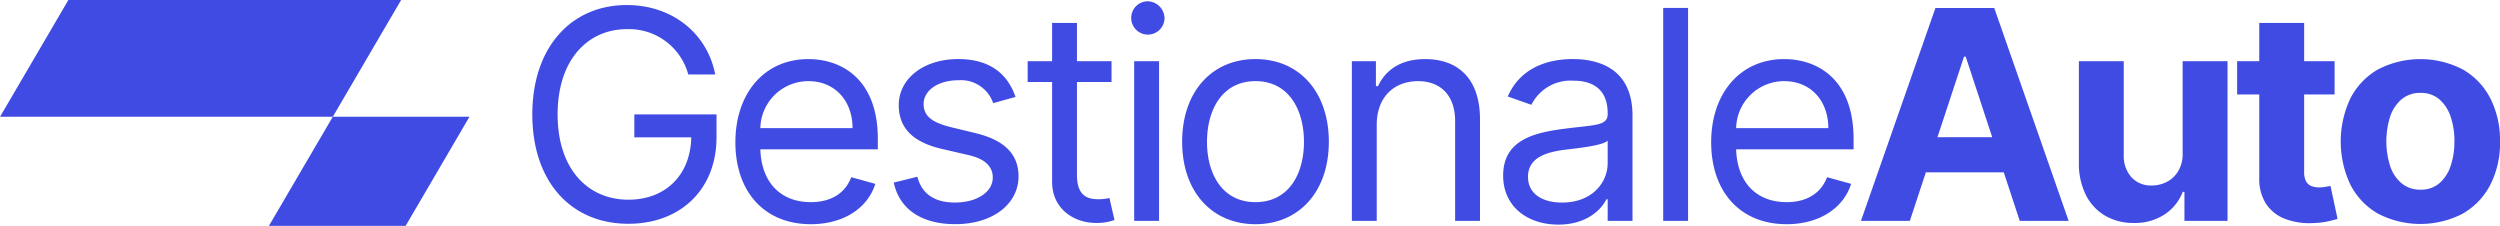 <svg id="G_Auto" xmlns="http://www.w3.org/2000/svg" width="343.04" height="31" viewBox="0 0 343.04 31">
  <path id="Tracciato_21" data-name="Tracciato 21" d="M1092.441,655.484h11.278v3.138c0,7.232-5.031,11.868-12.088,11.868-7.865,0-13.187-5.763-13.187-15.006s5.364-15.007,12.956-15.007c6.247,0,11.047,3.88,12.146,9.529h-3.7a8.425,8.425,0,0,0-8.444-6.22c-5.264,0-9.486,4.108-9.486,11.7s4.222,11.7,9.717,11.7c5.018,0,8.516-3.309,8.618-8.558h-7.808Zm33.413,3.366v1.427h-16.122c.16,4.693,2.92,7.245,6.926,7.245,2.675,0,4.685-1.141,5.552-3.423l3.3.913c-1.041,3.309-4.337,5.535-8.849,5.535-6.42,0-10.353-4.507-10.353-11.241s3.991-11.412,10.007-11.412C1120.938,647.894,1125.854,650.691,1125.854,658.85Zm-3.47-1.484c0-3.709-2.371-6.448-6.072-6.448a6.588,6.588,0,0,0-6.579,6.448Zm16.873.685-3.3-.8c-2.631-.643-3.818-1.512-3.818-3.2,0-1.883,2.025-3.252,4.743-3.252a4.667,4.667,0,0,1,4.8,3.138l3.066-.856c-1.07-3.11-3.47-5.193-7.866-5.193-4.685,0-8.155,2.624-8.155,6.334,0,3.024,1.822,5.049,5.9,5.991l3.7.857c2.241.513,3.3,1.569,3.3,3.081,0,1.883-2.025,3.423-5.2,3.423-2.791,0-4.541-1.184-5.148-3.538l-3.239.8c.8,3.724,3.9,5.706,8.445,5.706,5.162,0,8.675-2.781,8.675-6.562C1145.156,660.932,1143.219,659.006,1139.257,658.052Zm16.872,9.072c-1.5,0-2.949-.457-2.949-3.309V651.033h4.743V648.18h-4.743v-5.25h-3.412v5.25h-3.355v2.852h3.355v13.694c0,3.823,3.122,5.649,6.015,5.649a7.188,7.188,0,0,0,2.545-.4l-.694-3.024A6.681,6.681,0,0,1,1156.129,667.124Zm6.637-27.161a2.287,2.287,0,1,0,2.429,2.283A2.37,2.37,0,0,0,1162.766,639.963Zm-1.735,30.128h3.413V648.18h-3.413Zm26.708-10.842c0,6.791-4.049,11.3-10.063,11.3s-10.064-4.507-10.064-11.3c0-6.847,4.049-11.355,10.064-11.355S1187.74,652.4,1187.74,659.249Zm-3.412,0c0-4.393-2.083-8.33-6.651-8.33s-6.652,3.937-6.652,8.33,2.083,8.273,6.652,8.273S1184.327,663.643,1184.327,659.249Zm16.64-11.355c-3.354,0-5.436,1.484-6.478,3.709h-.289V648.18h-3.3v21.911h3.412V656.91c0-3.822,2.4-5.991,5.668-5.991,3.167,0,5.089,2.04,5.089,5.478v13.694h3.412V656.169C1208.486,650.577,1205.465,647.894,1200.968,647.894Zm28.441,7.761v14.436H1226v-2.967h-.173c-.694,1.427-2.718,3.48-6.593,3.48-4.222,0-7.576-2.454-7.576-6.733,0-5.021,4.5-5.92,8.617-6.448,4.049-.514,5.726-.372,5.726-2v-.115c0-2.81-1.547-4.45-4.684-4.45a6.008,6.008,0,0,0-5.784,3.309l-3.239-1.141c1.735-3.994,5.552-5.136,8.907-5.136C1224.029,647.894,1229.409,648.693,1229.409,655.655ZM1226,659.078c-.578.685-4.453,1.084-5.9,1.256-2.66.342-5.032,1.141-5.032,3.708,0,2.34,1.967,3.538,4.685,3.538,4.049,0,6.245-2.683,6.245-5.421Zm7.62,11.013h3.412V640.877h-3.412Zm26.128-11.241v1.427h-16.121c.159,4.693,2.92,7.245,6.926,7.245,2.675,0,4.684-1.141,5.552-3.423l3.3.913c-1.042,3.309-4.339,5.535-8.849,5.535-6.42,0-10.353-4.507-10.353-11.241s3.991-11.412,10.007-11.412C1254.828,647.894,1259.744,650.691,1259.744,658.85Zm-3.47-1.484c0-3.709-2.371-6.448-6.072-6.448a6.588,6.588,0,0,0-6.579,6.448Zm22.768-16.485,10.206,29.21h-6.708l-2.192-6.661h-10.689l-2.2,6.661h-6.708l10.221-29.21Zm-.28,17.728-3.637-11.053h-.232l-3.644,11.053Zm26.131,2.154a4.619,4.619,0,0,1-.586,2.467,3.942,3.942,0,0,1-1.569,1.5,4.428,4.428,0,0,1-2.082.506,3.613,3.613,0,0,1-2.789-1.126,4.391,4.391,0,0,1-1.056-3.067V648.184h-6.158v13.948a9.628,9.628,0,0,0,.961,4.407,6.847,6.847,0,0,0,2.638,2.839,7.565,7.565,0,0,0,3.918,1,7.441,7.441,0,0,0,4.243-1.169,6.506,6.506,0,0,0,2.494-3.1h.231v3.979h5.913V648.184h-6.159Zm19.62,4.656a4.858,4.858,0,0,1-.867.079,2.947,2.947,0,0,1-1.092-.186,1.416,1.416,0,0,1-.73-.648,2.7,2.7,0,0,1-.26-1.306V652.748h4.178v-4.564h-4.178v-5.249h-6.159v5.249h-3.036v4.564h3.036v11.409a6.307,6.307,0,0,0,.911,3.566,5.429,5.429,0,0,0,2.594,2.083,9.447,9.447,0,0,0,3.9.585,10.975,10.975,0,0,0,2.039-.236q.838-.193,1.3-.335l-.968-4.521Zm23.929-6.2a12.588,12.588,0,0,1-1.331,5.912,9.643,9.643,0,0,1-3.781,3.965,12.641,12.641,0,0,1-11.637,0,9.639,9.639,0,0,1-3.78-3.965,13.862,13.862,0,0,1,0-11.853,9.64,9.64,0,0,1,3.78-3.965,12.641,12.641,0,0,1,11.637,0,9.643,9.643,0,0,1,3.781,3.965A12.651,12.651,0,0,1,1348.442,659.223Zm-6.259-.042a10.245,10.245,0,0,0-.528-3.41,5.349,5.349,0,0,0-1.555-2.367,3.82,3.82,0,0,0-2.559-.871,3.923,3.923,0,0,0-2.594.871,5.263,5.263,0,0,0-1.577,2.367,11.3,11.3,0,0,0,0,6.818,5.216,5.216,0,0,0,1.577,2.36,3.942,3.942,0,0,0,2.594.863,3.838,3.838,0,0,0,2.559-.863,5.3,5.3,0,0,0,1.555-2.36A10.243,10.243,0,0,0,1342.183,659.181Zm-327.4-19.4-9.376,16.021h45.66l9.377-16.021Zm36.284,16.021h18.753l-8.765,14.979H1042.3Z" transform="translate(-1005.402 -639.784)" fill="#404be3"/>
</svg>
